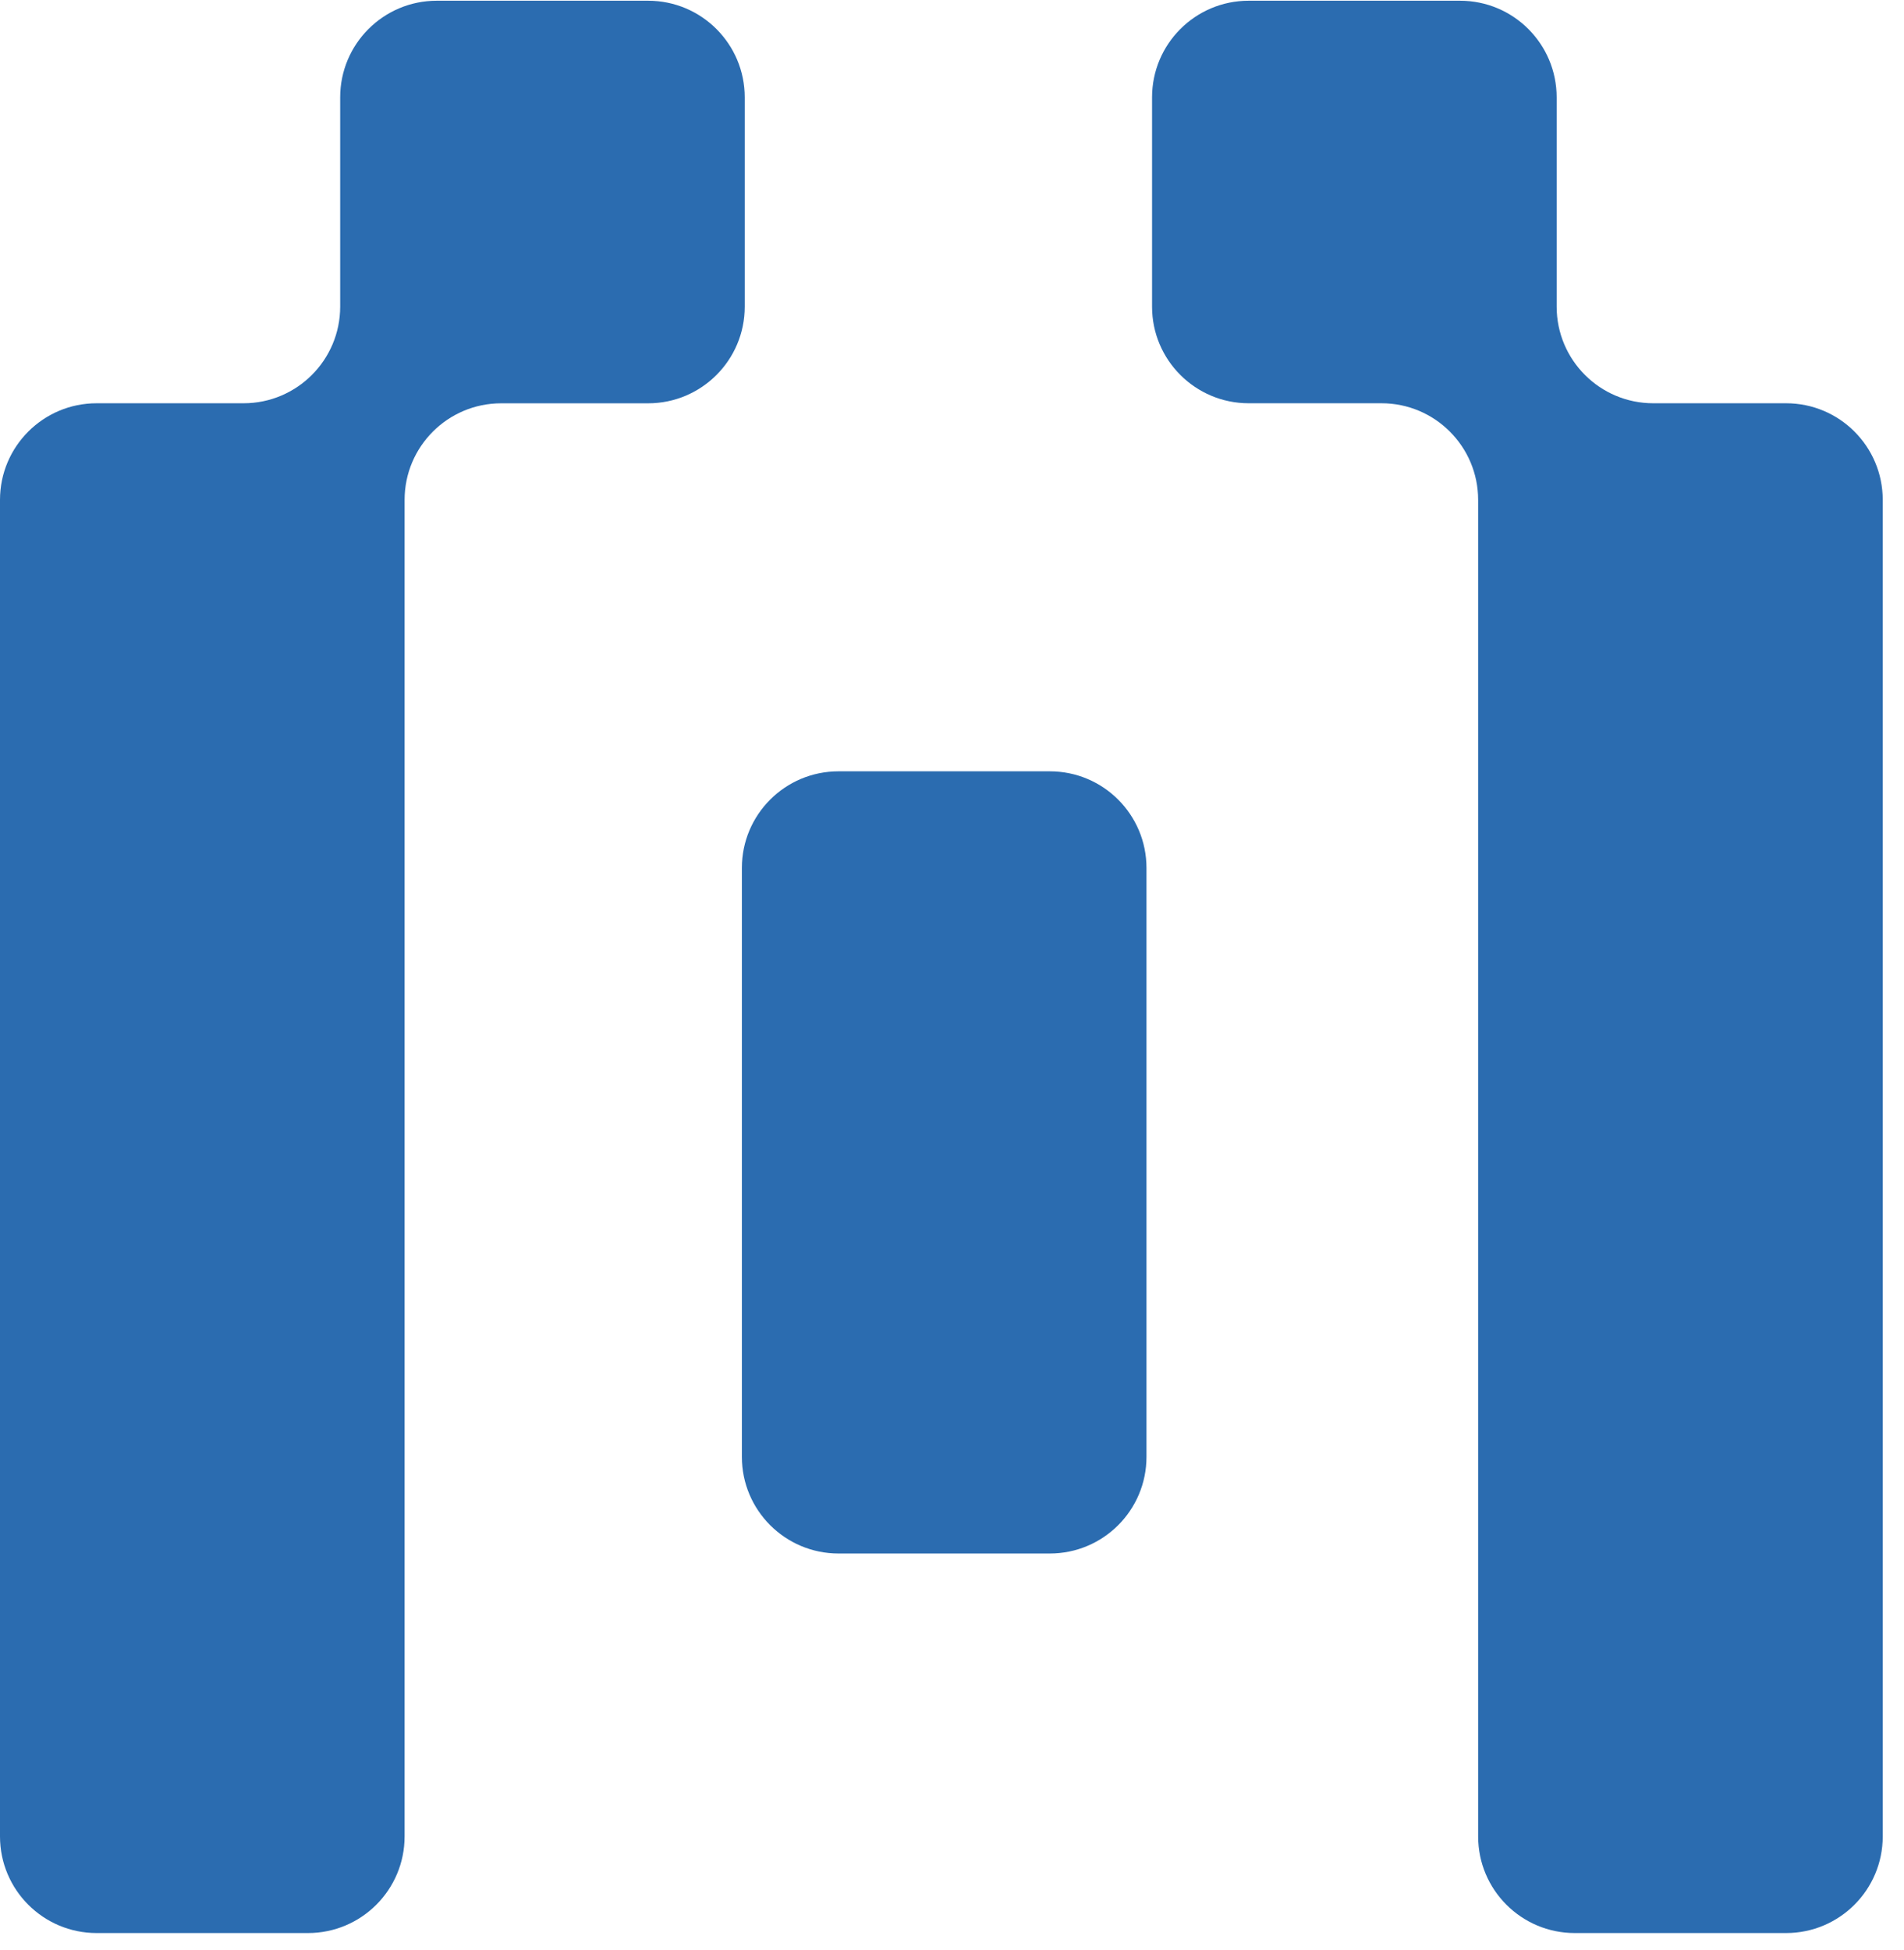 <svg width="42" height="43" viewBox="0 0 42 43" fill="none" xmlns="http://www.w3.org/2000/svg">
<path fill-rule="evenodd" clip-rule="evenodd" d="M34.338 2.147C34.338 0.97 33.384 0.016 32.207 0.016H27.544C26.368 0.016 25.413 0.97 25.413 2.147V6.764C25.413 7.94 26.368 8.894 27.544 8.894H30.475C31.652 8.894 32.606 9.849 32.606 11.025V40.503C32.606 41.68 33.56 42.634 34.737 42.634H39.4C40.577 42.634 41.531 41.68 41.531 40.503V11.025C41.531 9.848 40.577 8.894 39.4 8.894H36.469C35.292 8.894 34.338 7.94 34.338 6.763V2.147ZM16.428 2.147C16.428 0.97 15.474 0.016 14.297 0.016H9.634C8.458 0.016 7.504 0.97 7.504 2.147V6.763C7.504 7.94 6.549 8.894 5.373 8.894H2.131C0.954 8.894 0 9.848 0 11.025V40.503C0 41.68 0.954 42.634 2.131 42.634H6.794C7.971 42.634 8.925 41.68 8.925 40.503V11.025C8.925 9.849 9.879 8.895 11.056 8.895H14.297C15.474 8.895 16.428 7.941 16.428 6.764V2.147ZM25.29 19.143C25.29 17.966 24.336 17.012 23.159 17.012H18.496C17.319 17.012 16.365 17.966 16.365 19.143V32.132C16.365 33.308 17.319 34.263 18.496 34.263H23.159C24.336 34.263 25.29 33.308 25.29 32.132V19.143Z" fill="#2B6CB0"/>
</svg>
